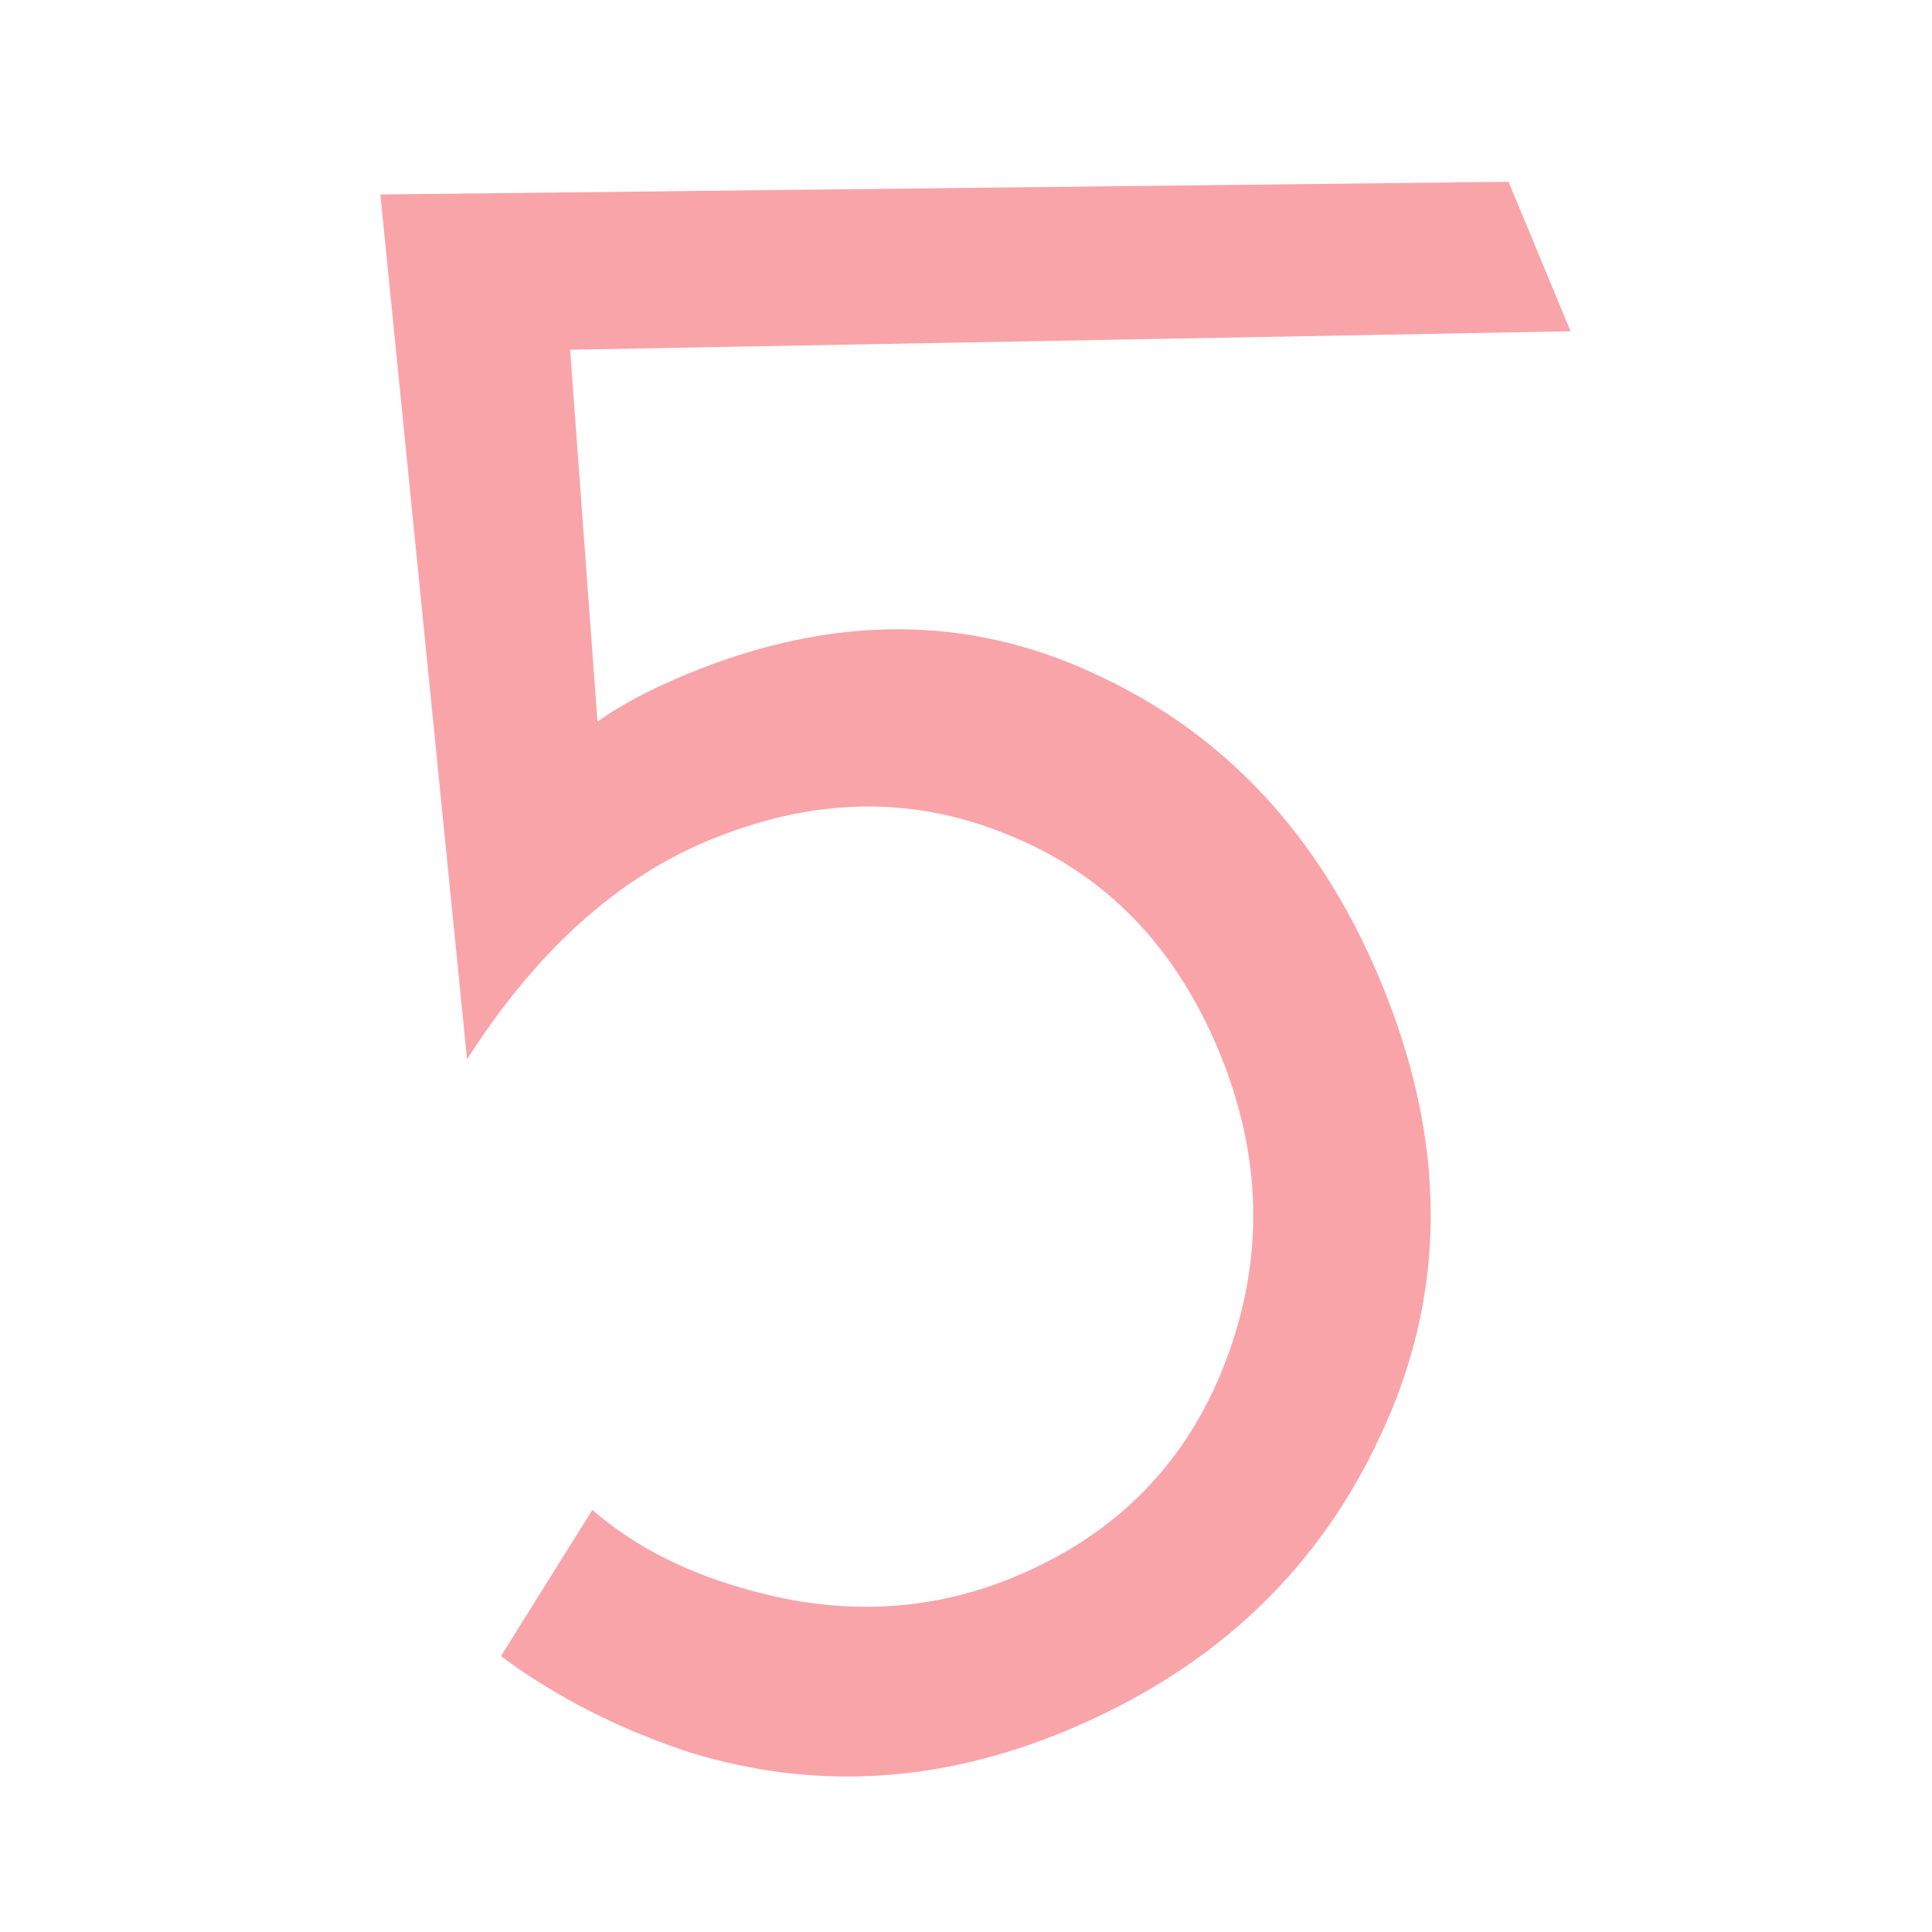 <?xml version="1.0" encoding="UTF-8"?> <svg xmlns="http://www.w3.org/2000/svg" width="56" height="56" viewBox="0 0 56 56" fill="none"> <g clip-path="url(#clip0_2085_789)"> <path d="M43.725 5.269L45.525 9.602L16.525 10.137L17.318 20.916C17.97 20.447 18.826 19.991 19.888 19.55C24.094 17.803 28.054 17.803 31.767 19.548C35.523 21.276 38.274 24.242 40.021 28.448C41.926 33.036 41.953 37.359 40.101 41.415C38.292 45.454 35.22 48.373 30.887 50.172C27.234 51.69 23.61 51.9 20.016 50.802C17.94 50.12 16.108 49.187 14.521 48.004L17.169 43.766C18.335 44.776 19.768 45.526 21.466 46.016C24.253 46.851 26.9 46.748 29.406 45.707C32.38 44.472 34.424 42.378 35.539 39.425C36.653 36.471 36.584 33.486 35.332 30.47C34.061 27.412 32.022 25.32 29.214 24.195C26.448 23.052 23.557 23.107 20.541 24.36C17.865 25.471 15.53 27.586 13.538 30.705L11.025 5.637L43.725 5.269Z" fill="#F9A4A9"></path> </g> <defs> <clipPath id="clip0_2085_789"> <rect width="56" height="56" fill="white"></rect> </clipPath> </defs> </svg> 